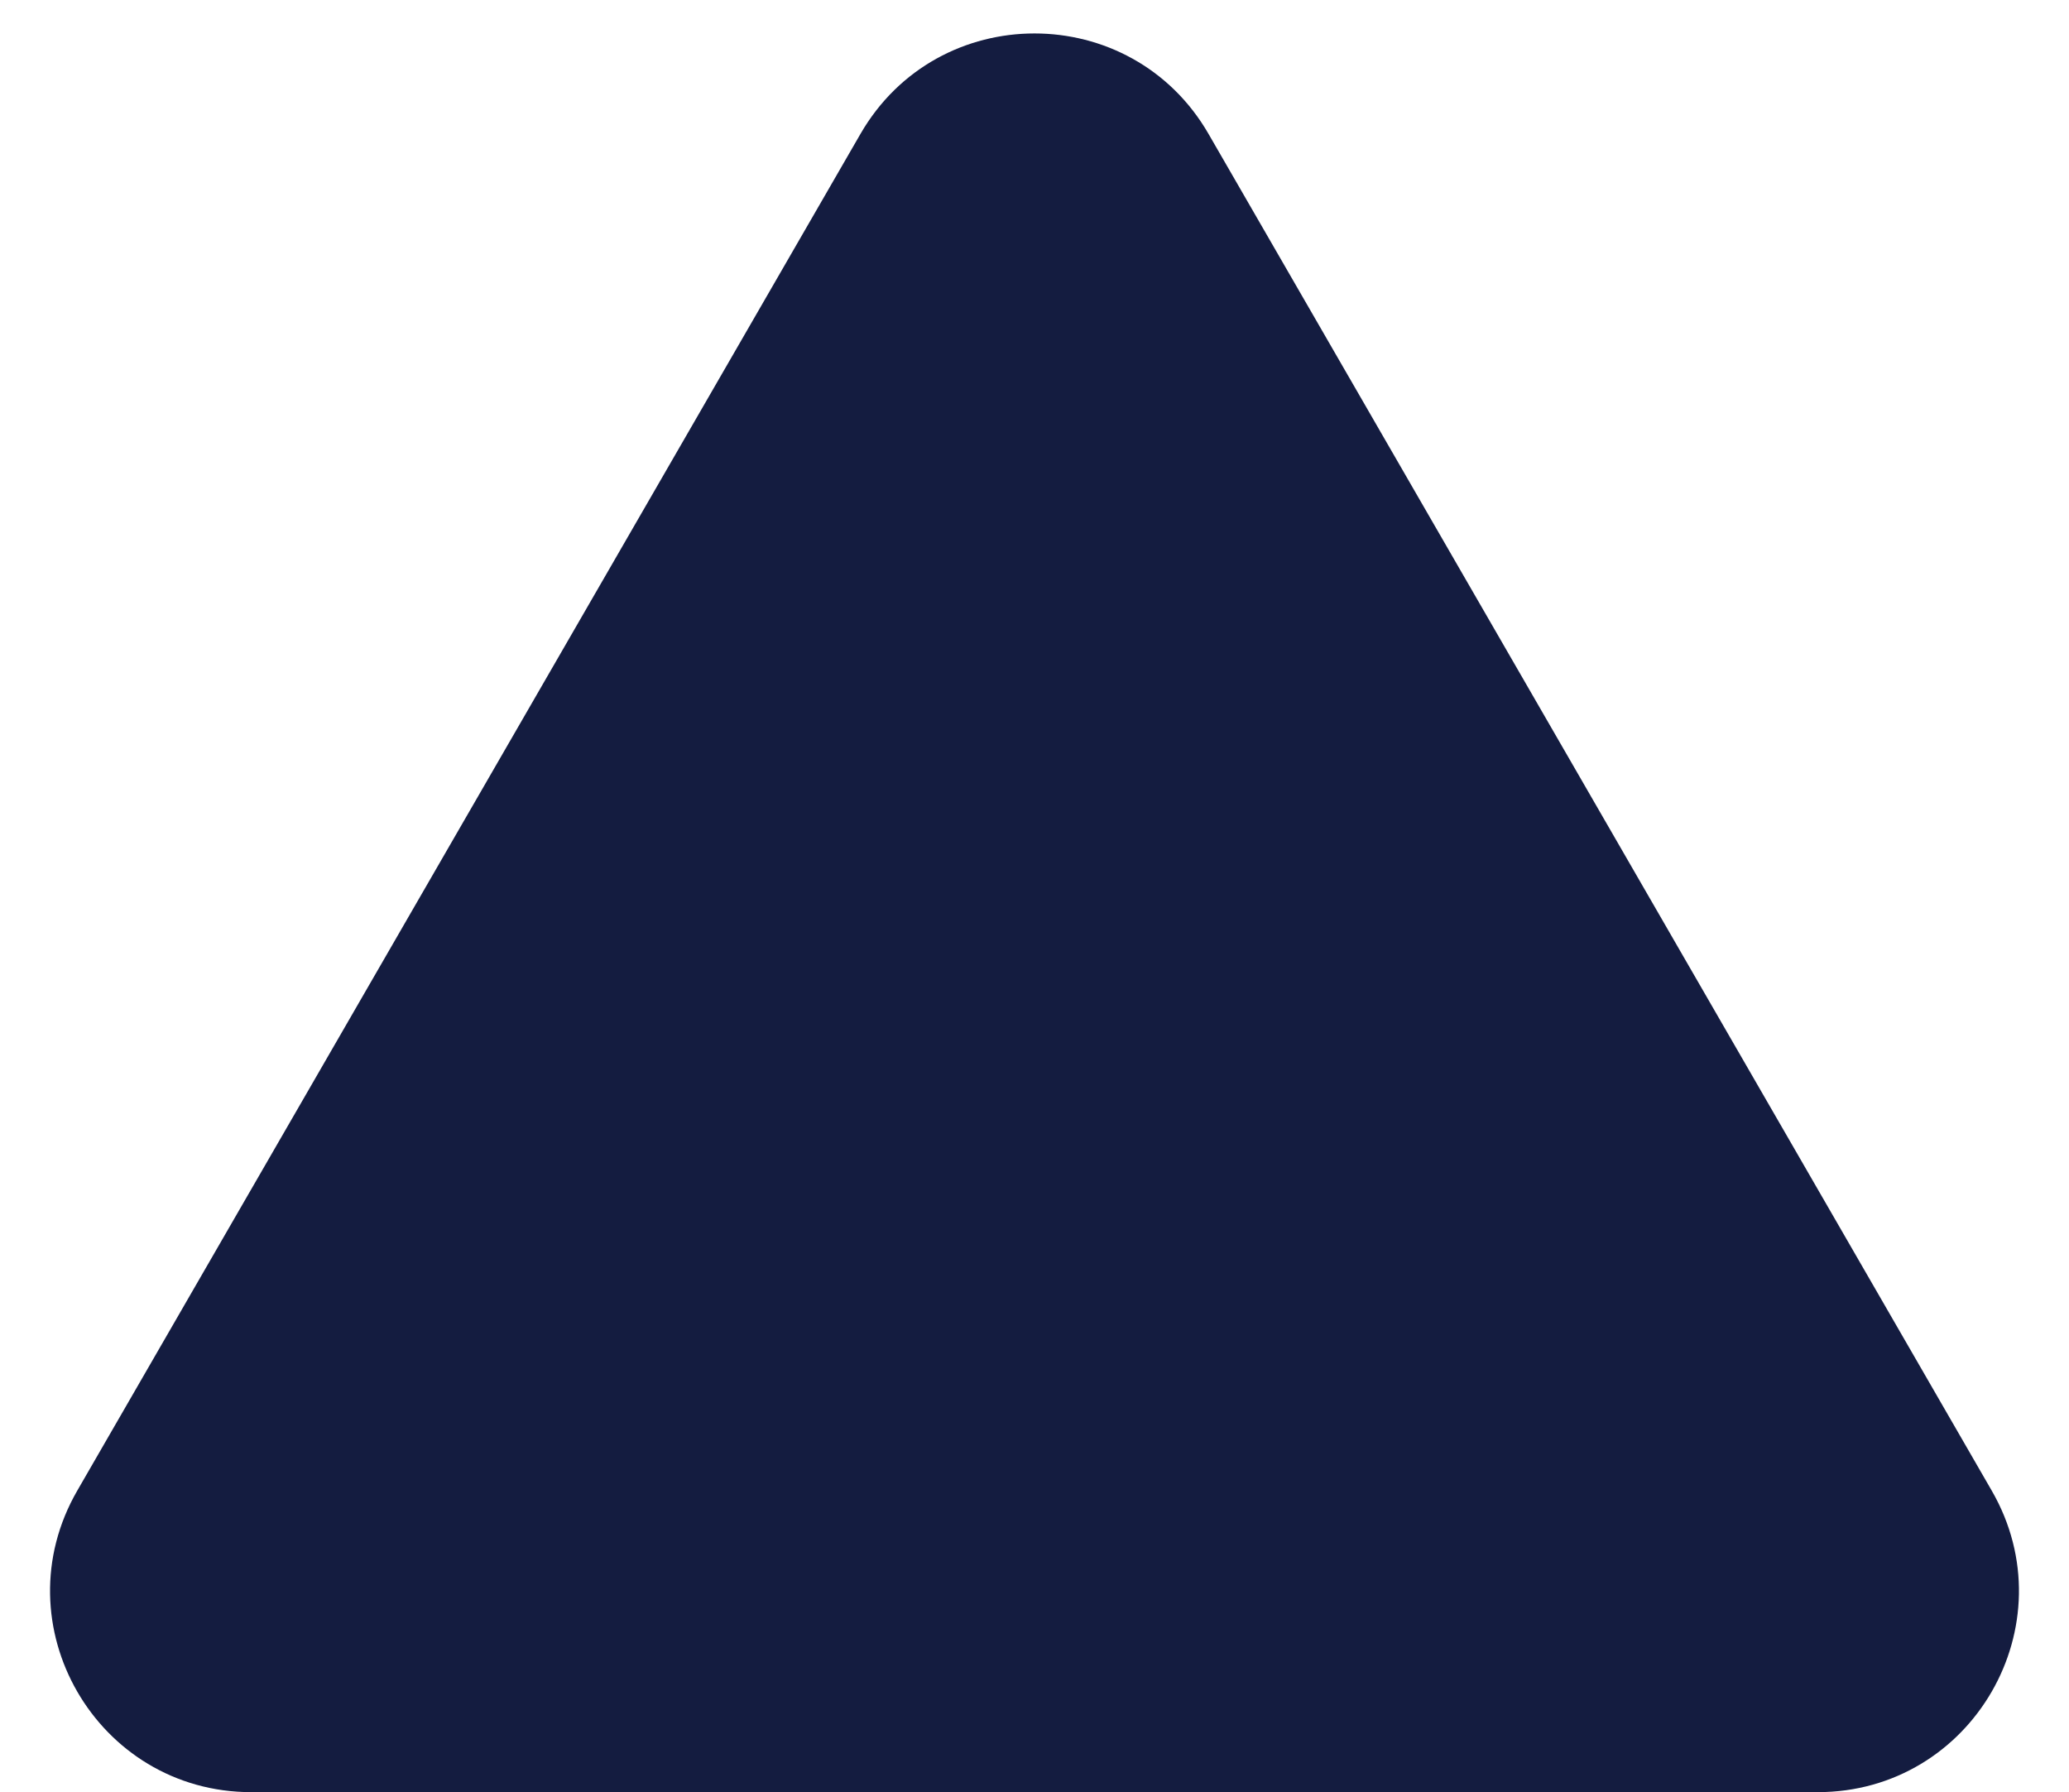 <?xml version="1.0" encoding="UTF-8" standalone="no"?><svg xmlns="http://www.w3.org/2000/svg" xmlns:xlink="http://www.w3.org/1999/xlink" fill="#000000" height="436.9" preserveAspectRatio="xMidYMid meet" version="1" viewBox="3.8 33.5 504.4 436.9" width="504.4" zoomAndPan="magnify"><g id="change1_1"><path d="M213.566,66.152c18.86-32.666,66.009-32.666,84.868,0l95.464,165.349,95.464,165.349c18.86,32.666-4.715,73.498-42.434,73.498H65.072c-37.719,0-61.294-40.832-42.434-73.498L118.102,231.501,213.566,66.152Z" fill="#141c40"/></g></svg>